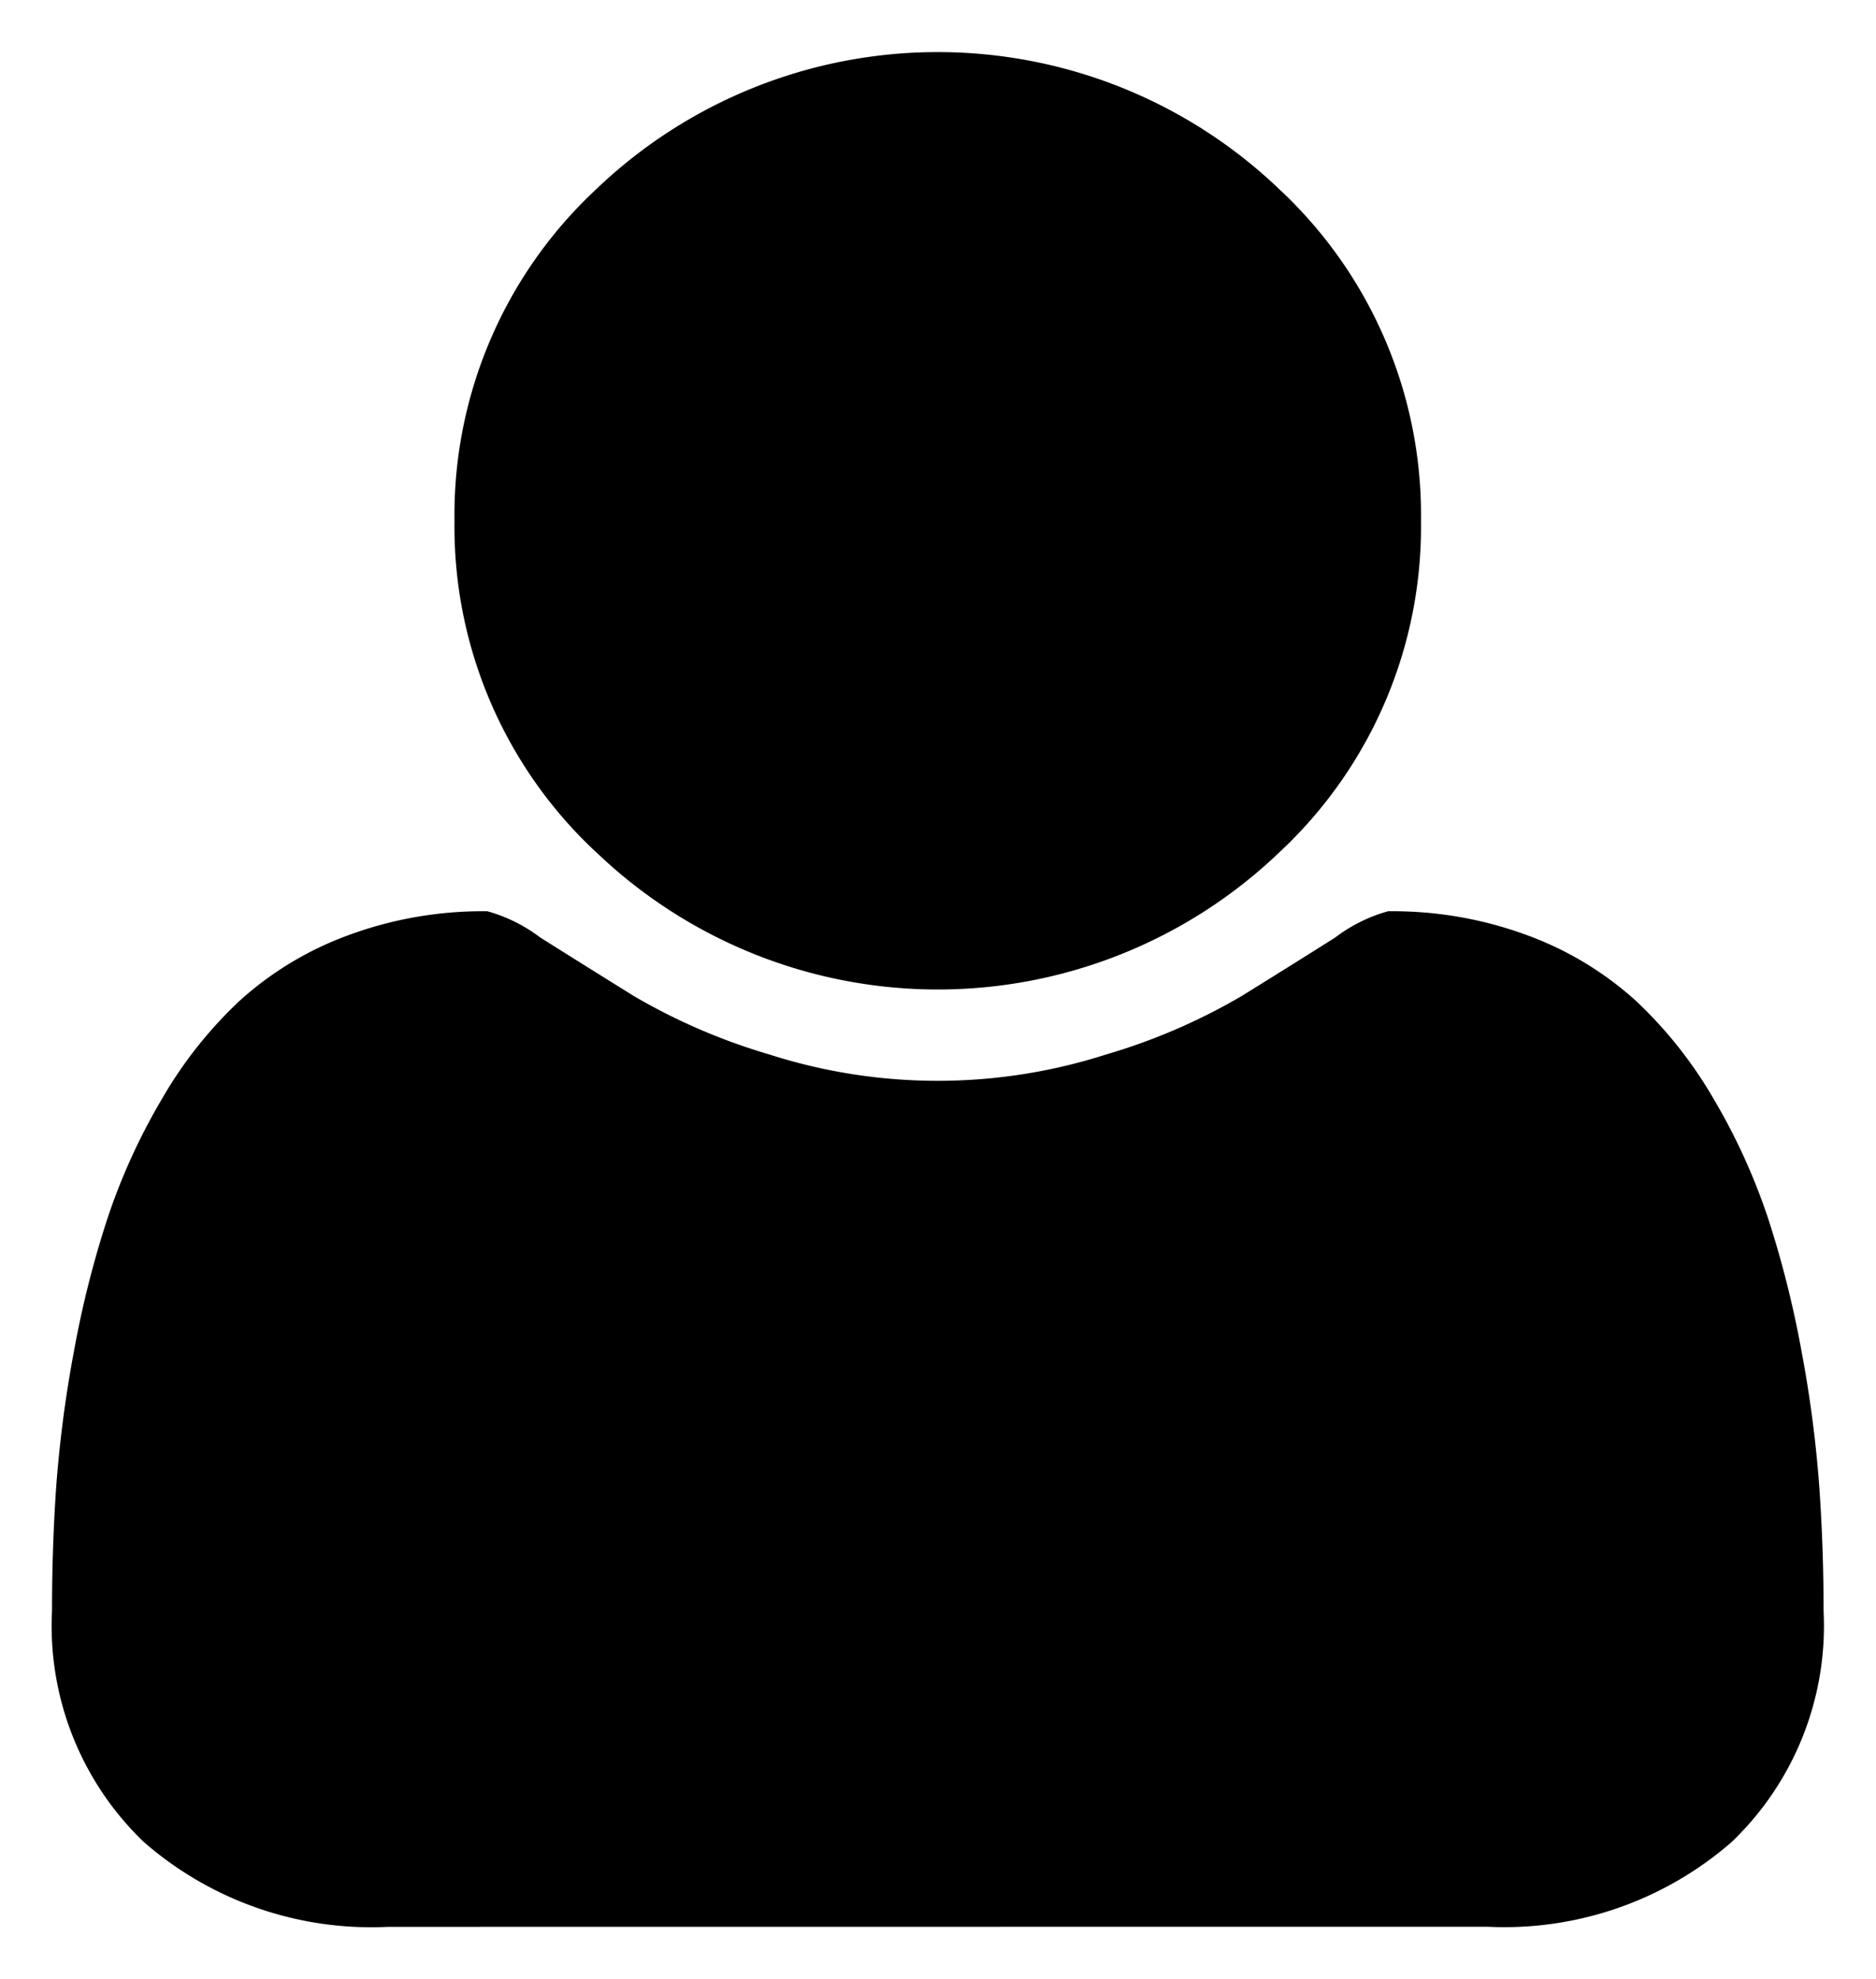 <svg xmlns="http://www.w3.org/2000/svg" width="18.034" height="19.021" viewBox="0 0 18.034 19.021"><path d="M48.23,18.021a3.325,3.325,0,0,1-2.347-.815A2.878,2.878,0,0,1,45,14.982q0-.622.042-1.215a11.807,11.807,0,0,1,.169-1.279,9.619,9.619,0,0,1,.321-1.273,5.935,5.935,0,0,1,.52-1.144,4.1,4.1,0,0,1,.75-.95,3.183,3.183,0,0,1,1.034-.627,3.731,3.731,0,0,1,1.349-.235,1.511,1.511,0,0,1,.508.252q.4.252.9.563a5.827,5.827,0,0,0,1.307.563,5.3,5.3,0,0,0,3.229,0,5.809,5.809,0,0,0,1.307-.563q.5-.31.9-.563a1.5,1.5,0,0,1,.508-.252,3.731,3.731,0,0,1,1.349.235,3.183,3.183,0,0,1,1.034.627,4.131,4.131,0,0,1,.751.95,5.935,5.935,0,0,1,.52,1.144,9.764,9.764,0,0,1,.32,1.273,11.588,11.588,0,0,1,.169,1.279q.043.593.043,1.215a2.877,2.877,0,0,1-.883,2.223,3.325,3.325,0,0,1-2.347.815Zm2-10.33a4.276,4.276,0,0,1-1.361-3.185,4.278,4.278,0,0,1,1.361-3.186,4.748,4.748,0,0,1,6.569,0,4.278,4.278,0,0,1,1.361,3.186A4.276,4.276,0,0,1,56.8,7.691a4.746,4.746,0,0,1-6.569,0Z" transform="translate(-44.5 0.5)" stroke="rgba(0,0,0,0)" stroke-miterlimit="10" stroke-width="1"/></svg>